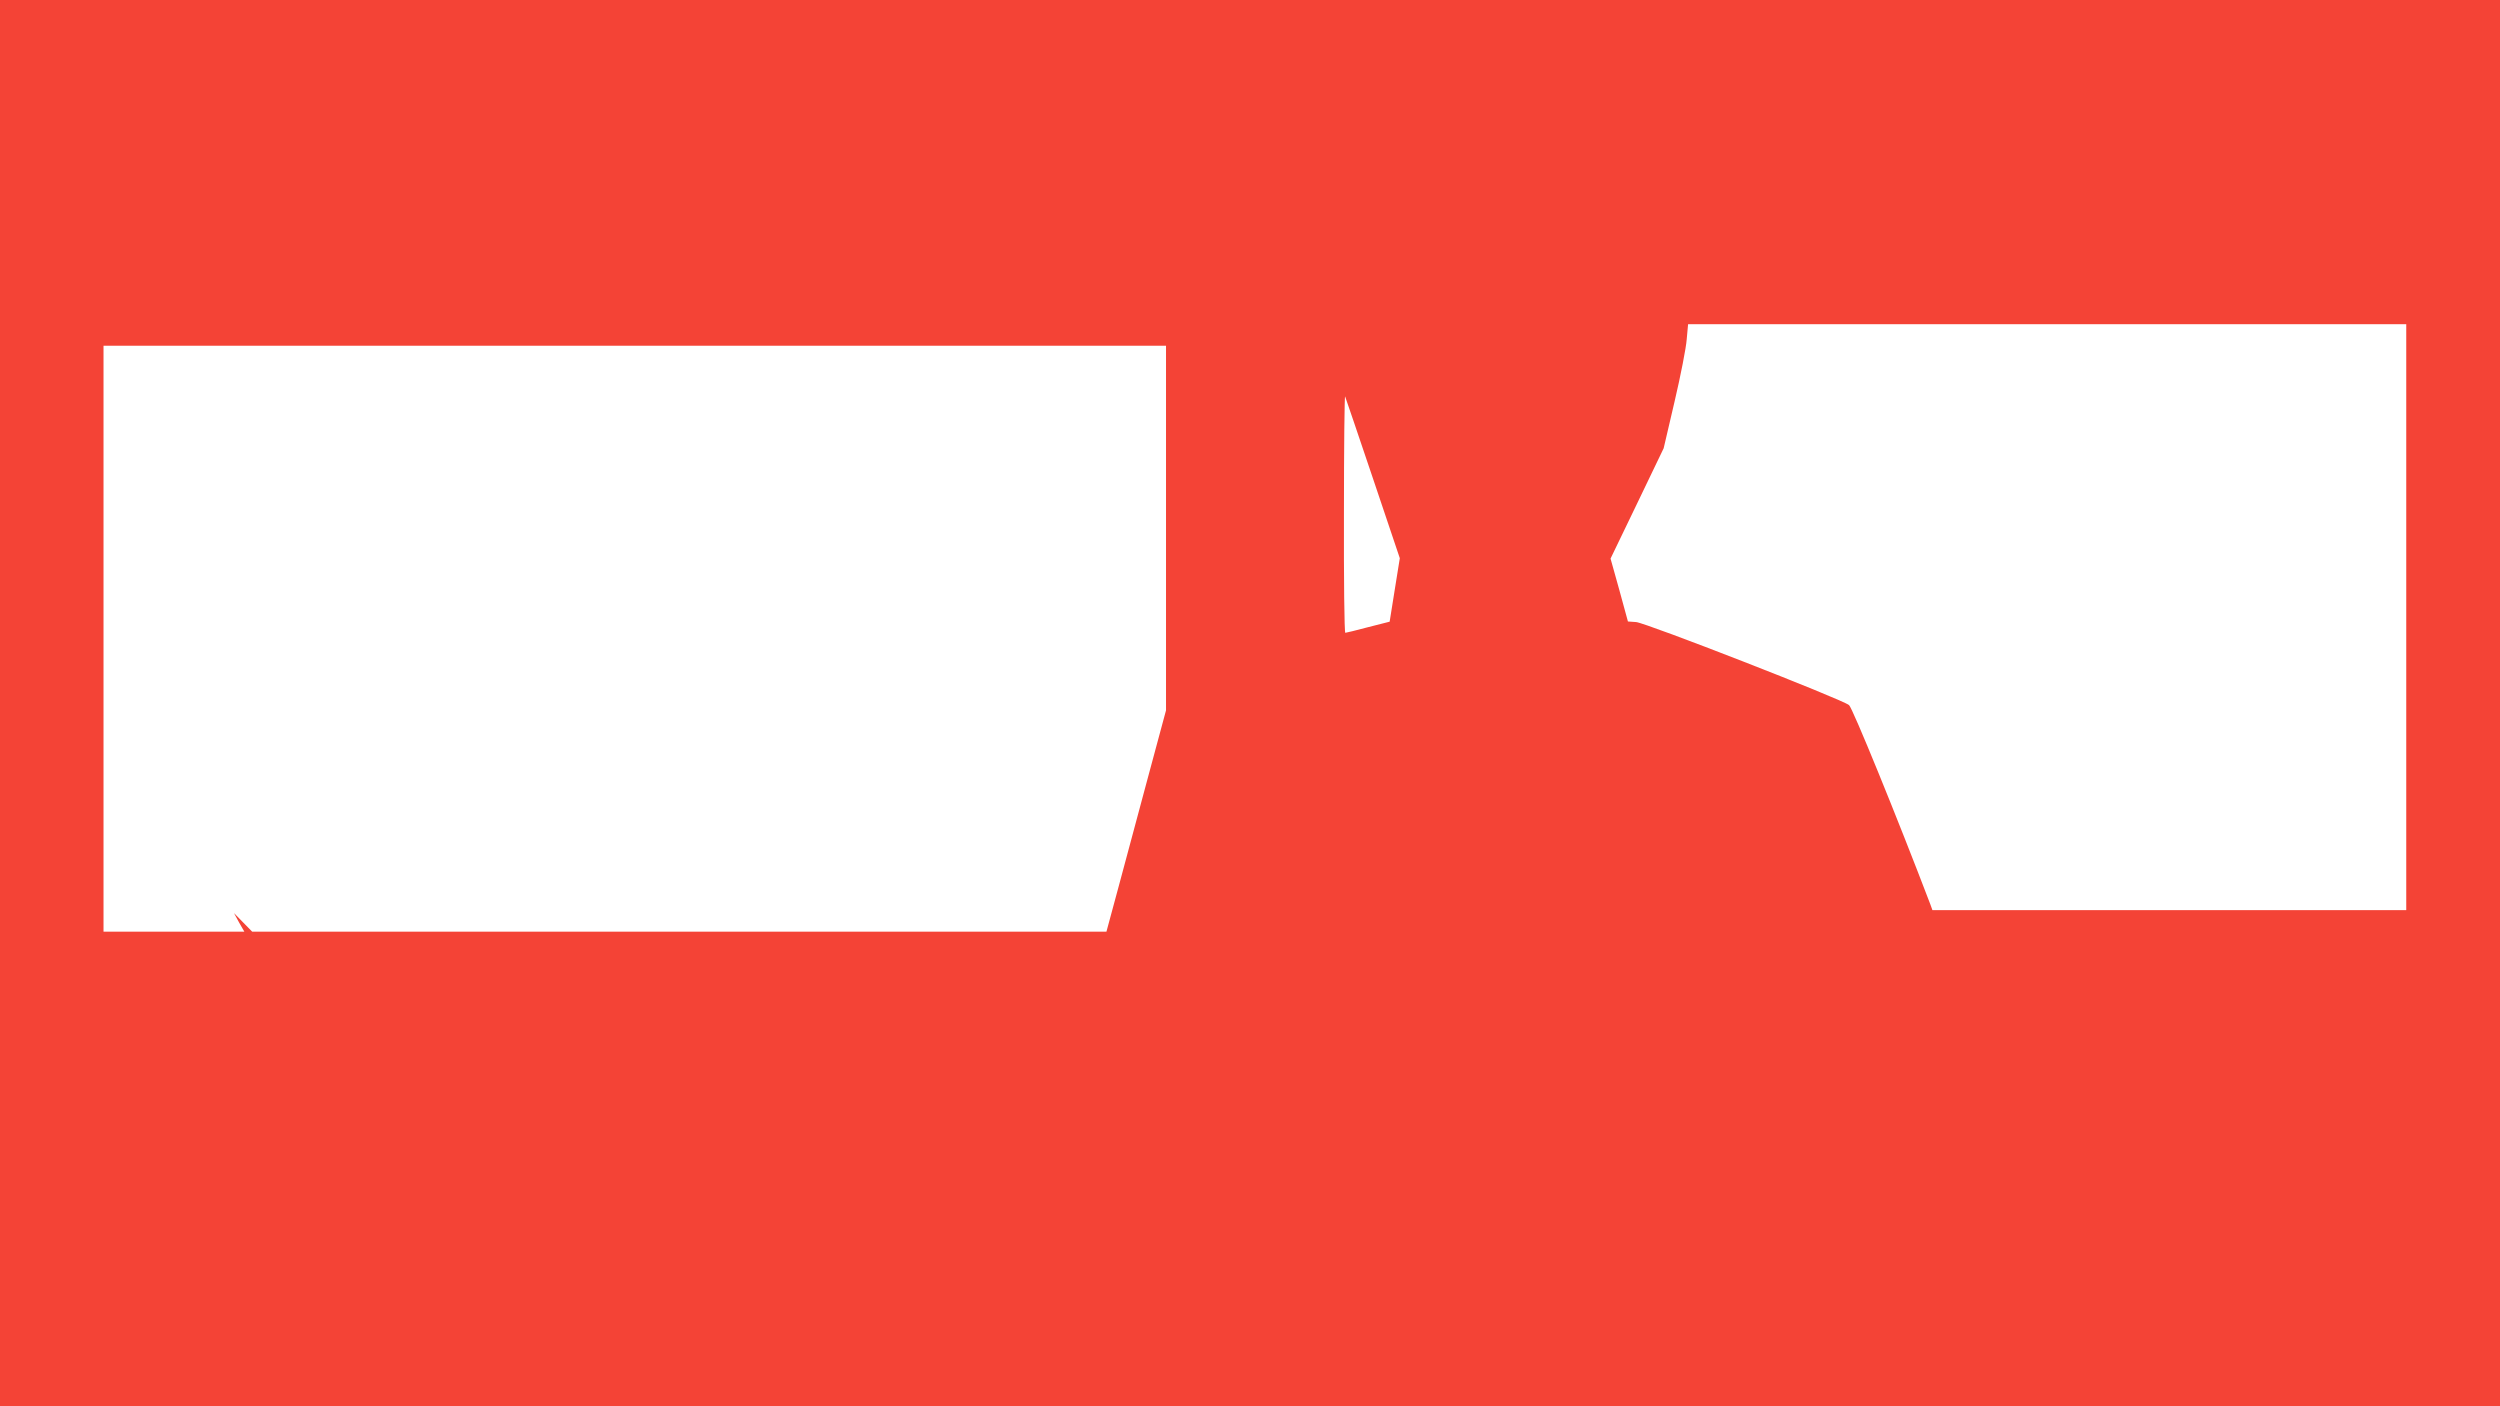 <?xml version="1.0" standalone="no"?>
<!DOCTYPE svg PUBLIC "-//W3C//DTD SVG 20010904//EN"
 "http://www.w3.org/TR/2001/REC-SVG-20010904/DTD/svg10.dtd">
<svg version="1.0" xmlns="http://www.w3.org/2000/svg"
 width="1280pt" height="720pt" viewBox="0 0 1280 720"
 preserveAspectRatio="xMidYMid meet">
<g transform="translate(0,720) scale(0.1,-0.1)"
fill="#f44336" stroke="none">
<path d="M0 3600 l0 -3600 6400 0 6400 0 0 3600 0 3600 -6400 0 -6400 0 0
-3600z m12320 440 l0 -1500 -1213 0 -1213 0 -10 28 c-170 446 -400 1010 -417
1022 -46 34 -1040 421 -1090 425 l-42 3 -44 161 -45 161 136 282 136 283 56
240 c31 132 59 275 62 318 l7 77 1838 0 1839 0 0 -1500z m-6350 457 l0 -934
-90 -334 c-49 -184 -118 -439 -152 -566 l-63 -233 -2187 0 -2187 0 -47 48 -46
47 26 -48 27 -47 -361 0 -360 0 0 1500 0 1500 2720 0 2720 0 0 -933z m1060
252 l137 -407 -26 -162 -26 -163 -110 -28 c-60 -16 -113 -29 -117 -29 -5 0 -8
276 -7 613 0 336 3 605 6 597 3 -8 68 -198 143 -421z"/>
</g>
</svg>
